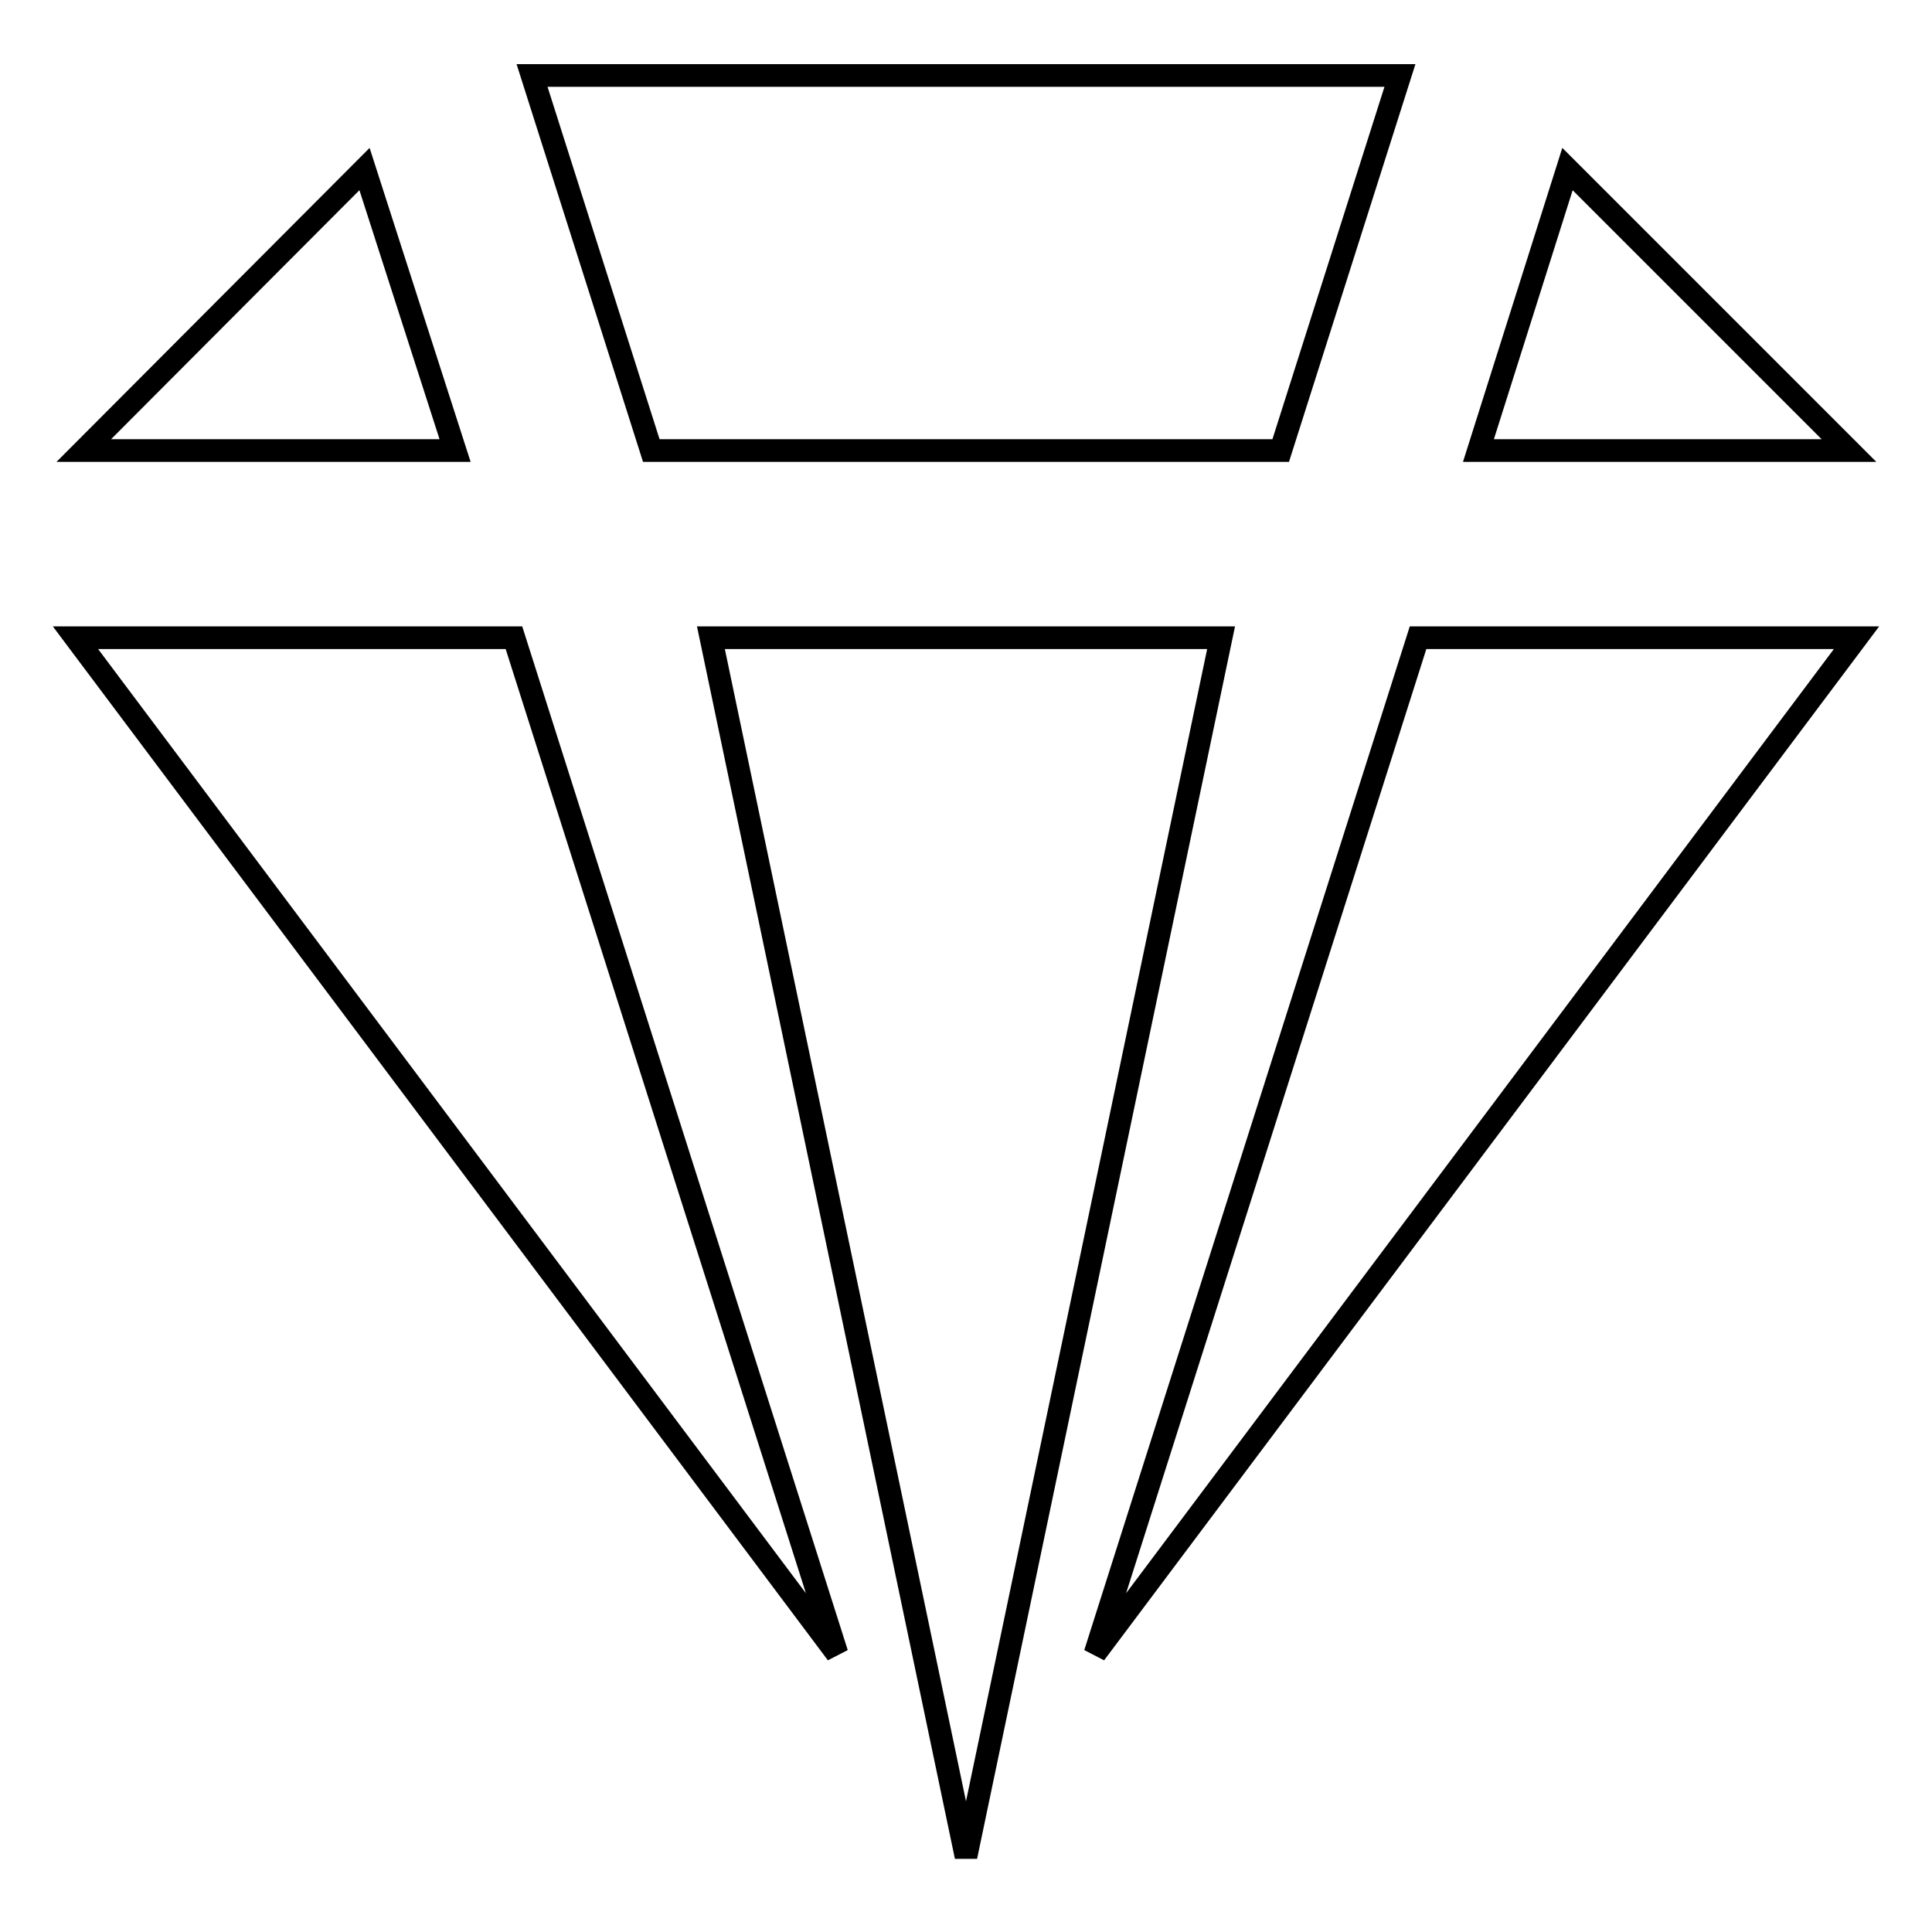 <?xml version="1.0" encoding="utf-8"?>
<!-- Svg Vector Icons : http://www.onlinewebfonts.com/icon -->
<!DOCTYPE svg PUBLIC "-//W3C//DTD SVG 1.1//EN" "http://www.w3.org/Graphics/SVG/1.1/DTD/svg11.dtd">
<svg version="1.1" xmlns="http://www.w3.org/2000/svg" xmlns:xlink="http://www.w3.org/1999/xlink" x="0px" y="0px" viewBox="0 0 256 256" enable-background="new 0 0 256 256" xml:space="preserve">
<g><g><path stroke-width="3" fill-opacity="0" stroke="#000000"  d="M187.9,84.5l-42.8,134.6L246,84.5H187.9z"/><path stroke-width="3" fill-opacity="0" stroke="#000000"  d="M207.7,22.4l-11.8,37.3H245L207.7,22.4z"/><path stroke-width="3" fill-opacity="0" stroke="#000000"  d="M94.2,84.5L128,246l33.8-161.5H94.2z"/><path stroke-width="3" fill-opacity="0" stroke="#000000"  d="M169.7,59.7L185.5,10H70.5l15.8,49.7H169.7z"/><path stroke-width="3" fill-opacity="0" stroke="#000000"  d="M48.3,22.4L11.1,59.7h49.2L48.3,22.4z"/><path stroke-width="3" fill-opacity="0" stroke="#000000"  d="M10,84.5l100.9,134.6L68.1,84.5H10z"/></g></g>
</svg>
